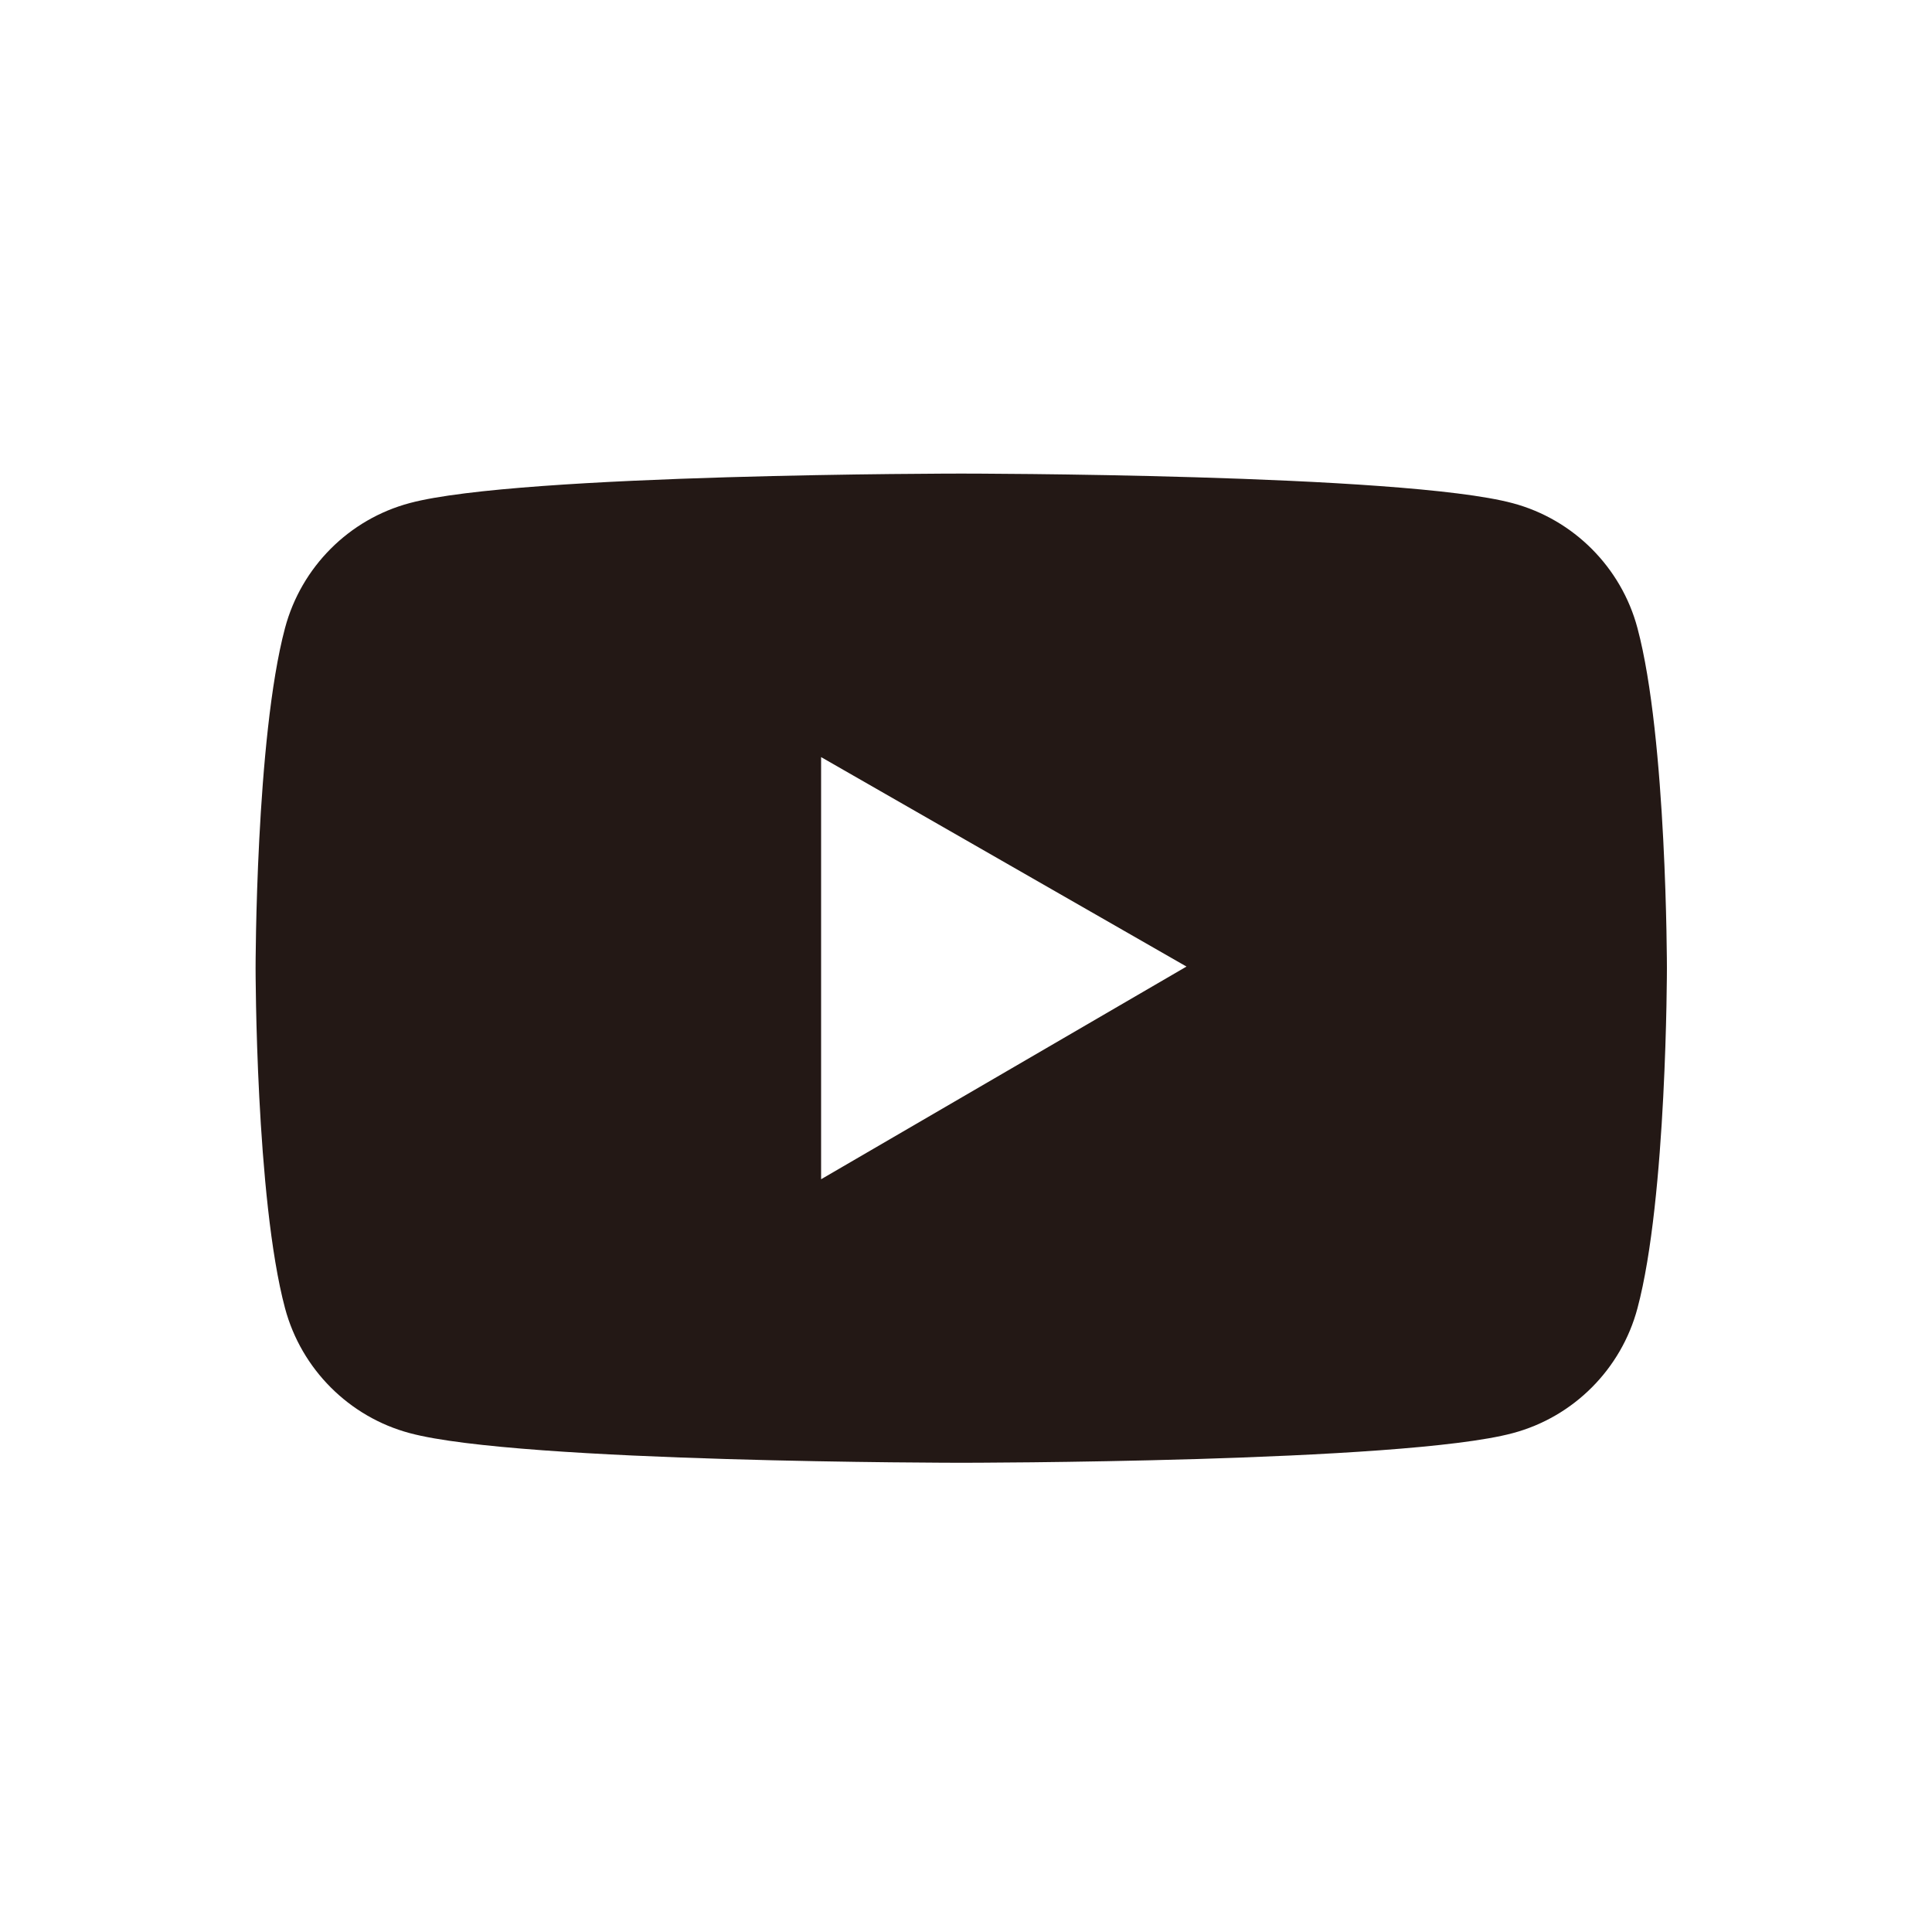 <svg width="24" height="24" viewBox="0 0 24 24" fill="none" xmlns="http://www.w3.org/2000/svg">
<g clip-path="url(#clip0_2367_6145)">
<path d="M20.341 7.802C20.14 7.047 19.545 6.452 18.792 6.251C17.424 5.883 11.941 5.883 11.941 5.883C11.941 5.883 6.458 5.883 5.091 6.249C4.335 6.45 3.743 7.045 3.541 7.8C3.175 9.17 3.175 12.027 3.175 12.027C3.175 12.027 3.175 14.884 3.541 16.252C3.743 17.007 4.337 17.602 5.091 17.803C6.458 18.171 11.941 18.171 11.941 18.171C11.941 18.171 17.424 18.171 18.792 17.803C19.547 17.602 20.14 17.007 20.341 16.252C20.707 14.884 20.707 12.027 20.707 12.027C20.707 12.027 20.707 9.17 20.341 7.802ZM10.2 14.649V9.405L14.739 12.007L10.2 14.649Z" fill="#231815"/>
</g>
<defs>
<clipPath id="clip0_2367_6145">
<rect width="18.2" height="13.236" fill="white" transform="translate(3.1 5.582)"/>
</clipPath>
</defs>
</svg>
